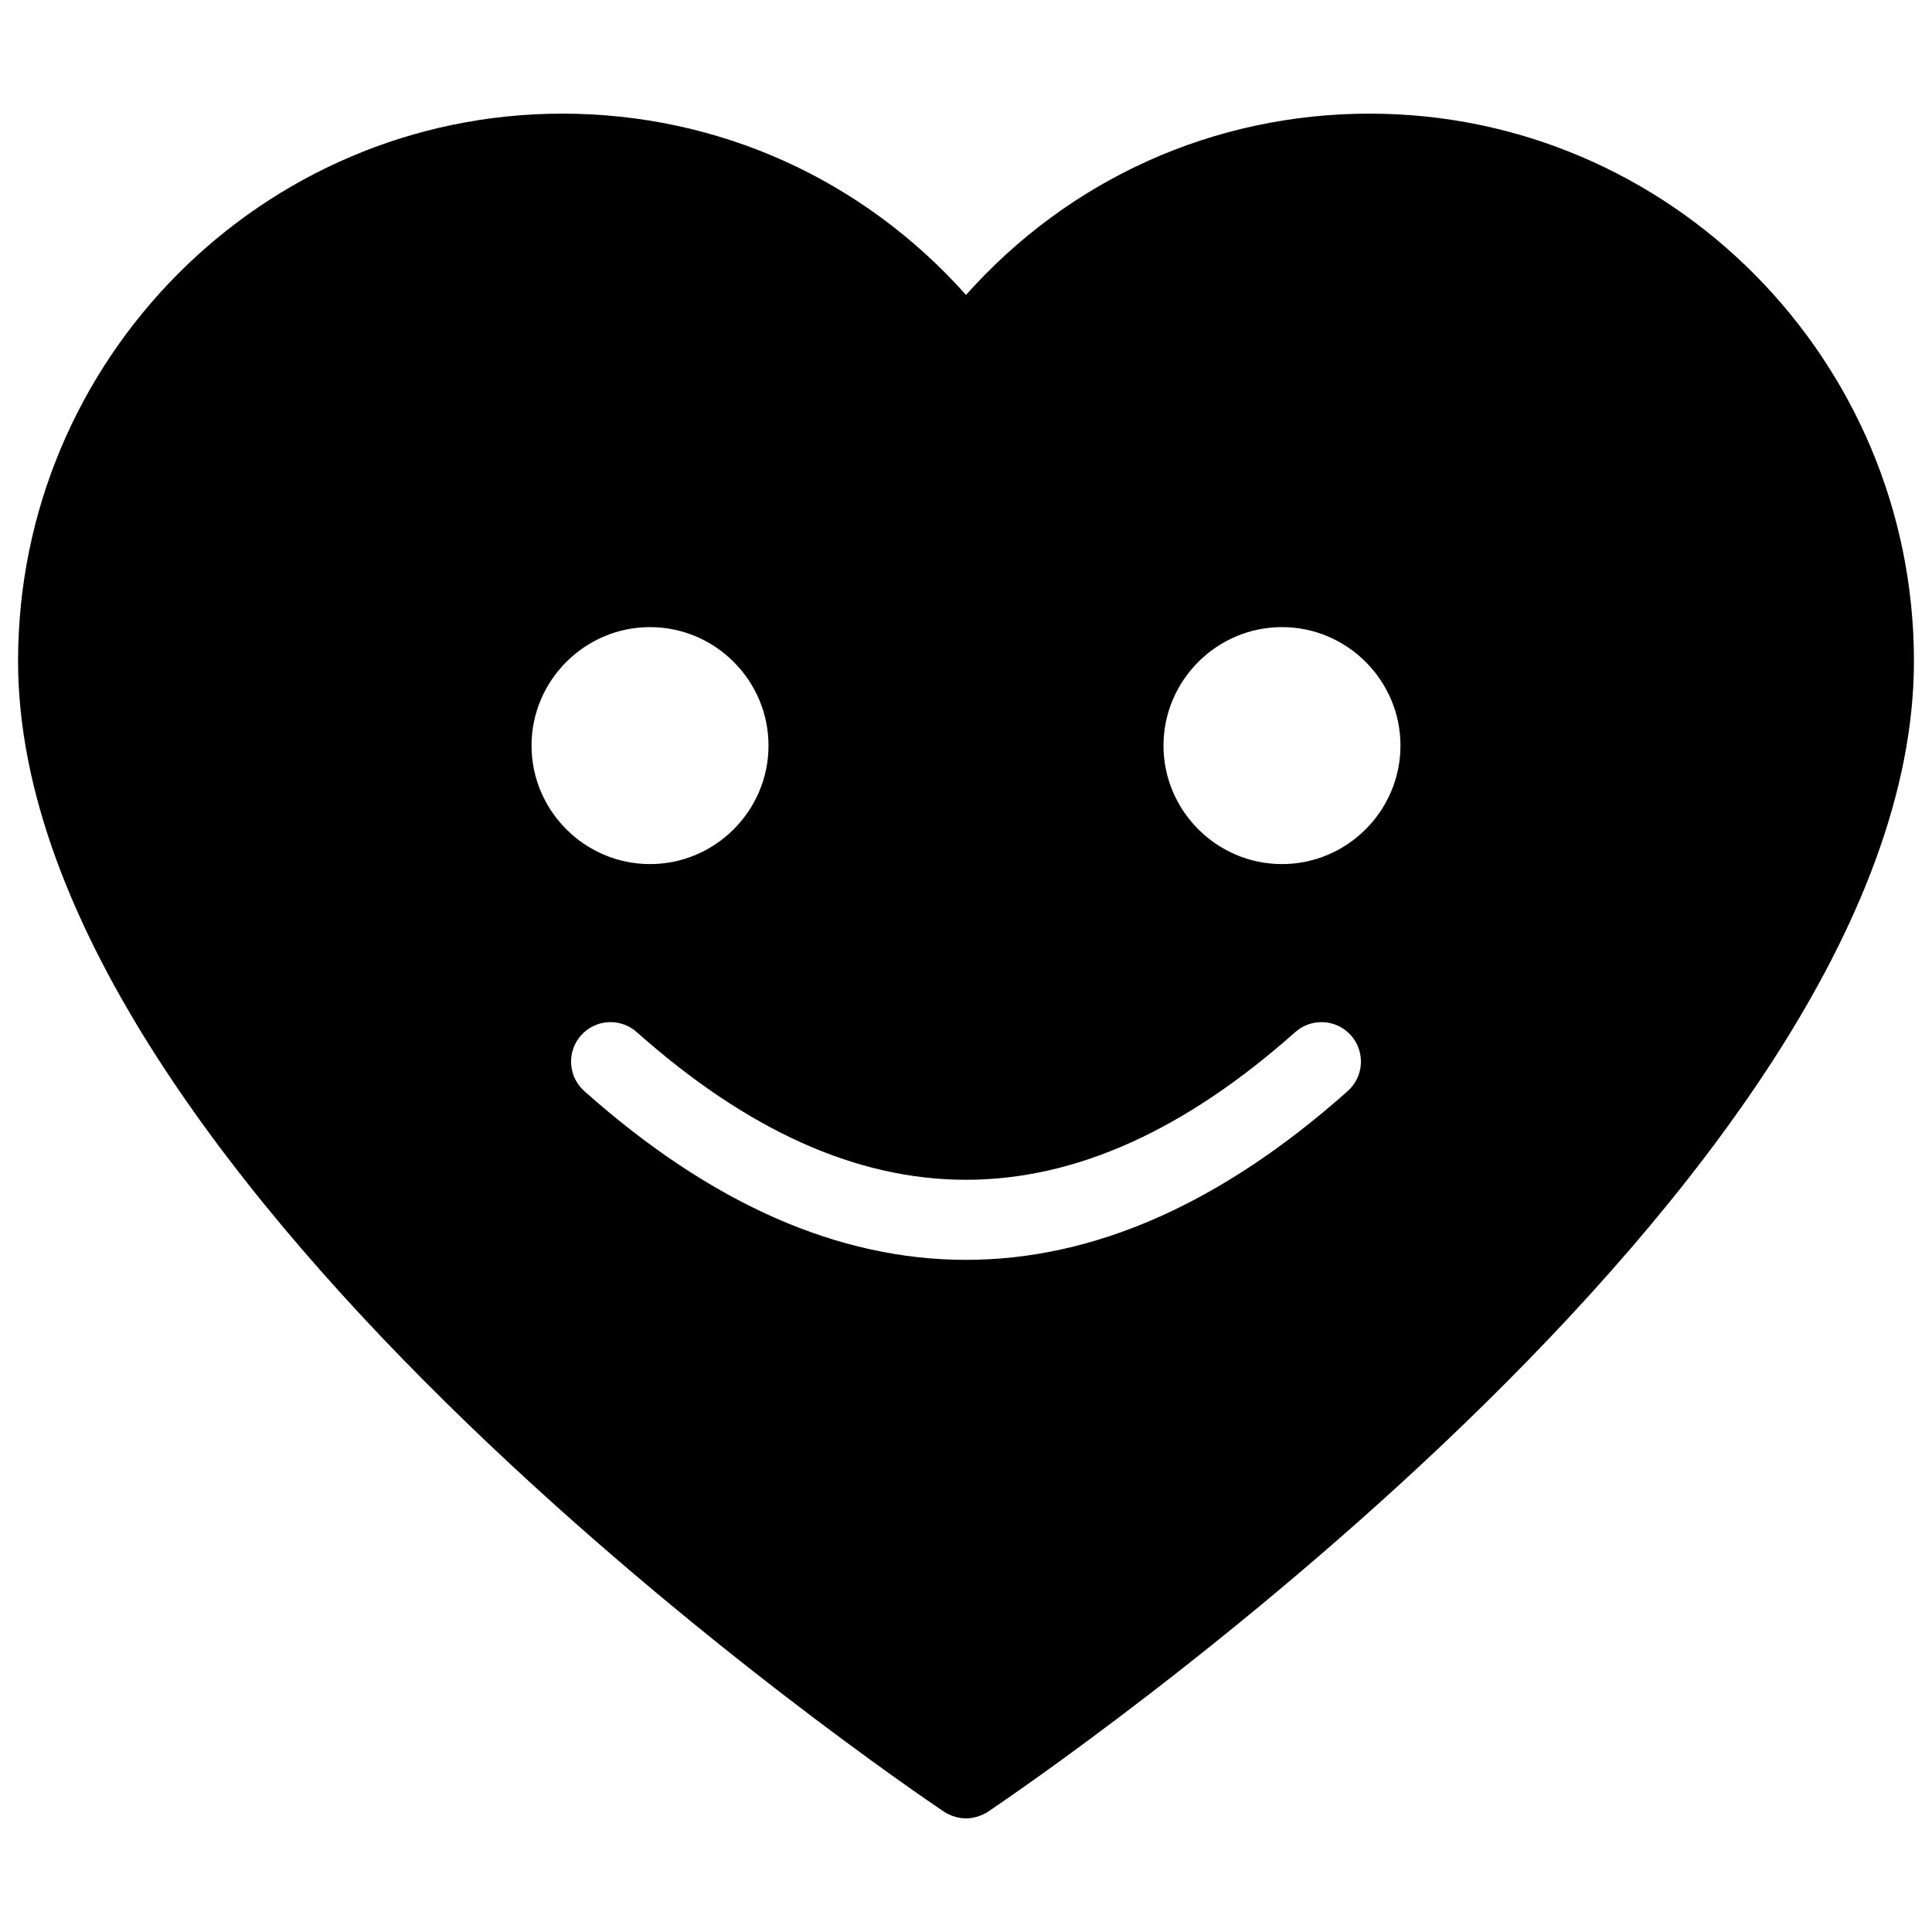 <svg width="100" height="100" viewBox="0 0 100 100" fill="none" xmlns="http://www.w3.org/2000/svg">
<path d="M70.893 5.882C62.818 5.882 55.336 9.276 50 15.266C44.664 9.276 37.181 5.882 29.106 5.882C13.569 5.882 0.935 18.598 0.935 34.217C0.935 61.285 46.913 92.462 48.855 93.77C49.203 93.995 49.611 94.118 50 94.118C50.388 94.118 50.797 93.995 51.145 93.77C53.087 92.462 99.065 61.285 99.065 34.217C99.065 18.598 86.431 5.882 70.893 5.882ZM27.512 38.592C27.512 35.219 30.271 32.459 33.645 32.459C37.018 32.459 39.778 35.219 39.778 38.592C39.778 41.965 37.018 44.725 33.645 44.725C30.271 44.725 27.512 41.965 27.512 38.592ZM69.749 56.481C63.206 62.307 56.603 65.21 50 65.21C43.396 65.21 36.793 62.307 30.251 56.481C29.844 56.123 29.597 55.618 29.562 55.078C29.527 54.537 29.709 54.005 30.067 53.598C30.425 53.191 30.93 52.944 31.47 52.909C32.011 52.875 32.543 53.056 32.95 53.414C44.419 63.616 55.581 63.616 67.05 53.414C67.251 53.237 67.486 53.101 67.739 53.014C67.993 52.928 68.262 52.892 68.529 52.909C68.797 52.926 69.059 52.996 69.299 53.114C69.54 53.232 69.755 53.397 69.933 53.598C70.11 53.799 70.246 54.034 70.332 54.288C70.419 54.541 70.455 54.81 70.438 55.078C70.421 55.345 70.351 55.607 70.233 55.848C70.114 56.088 69.95 56.303 69.749 56.481ZM66.355 44.725C62.982 44.725 60.222 41.965 60.222 38.592C60.222 35.219 62.982 32.459 66.355 32.459C69.728 32.459 72.488 35.219 72.488 38.592C72.488 41.965 69.728 44.725 66.355 44.725Z" fill="black"/>
</svg>

